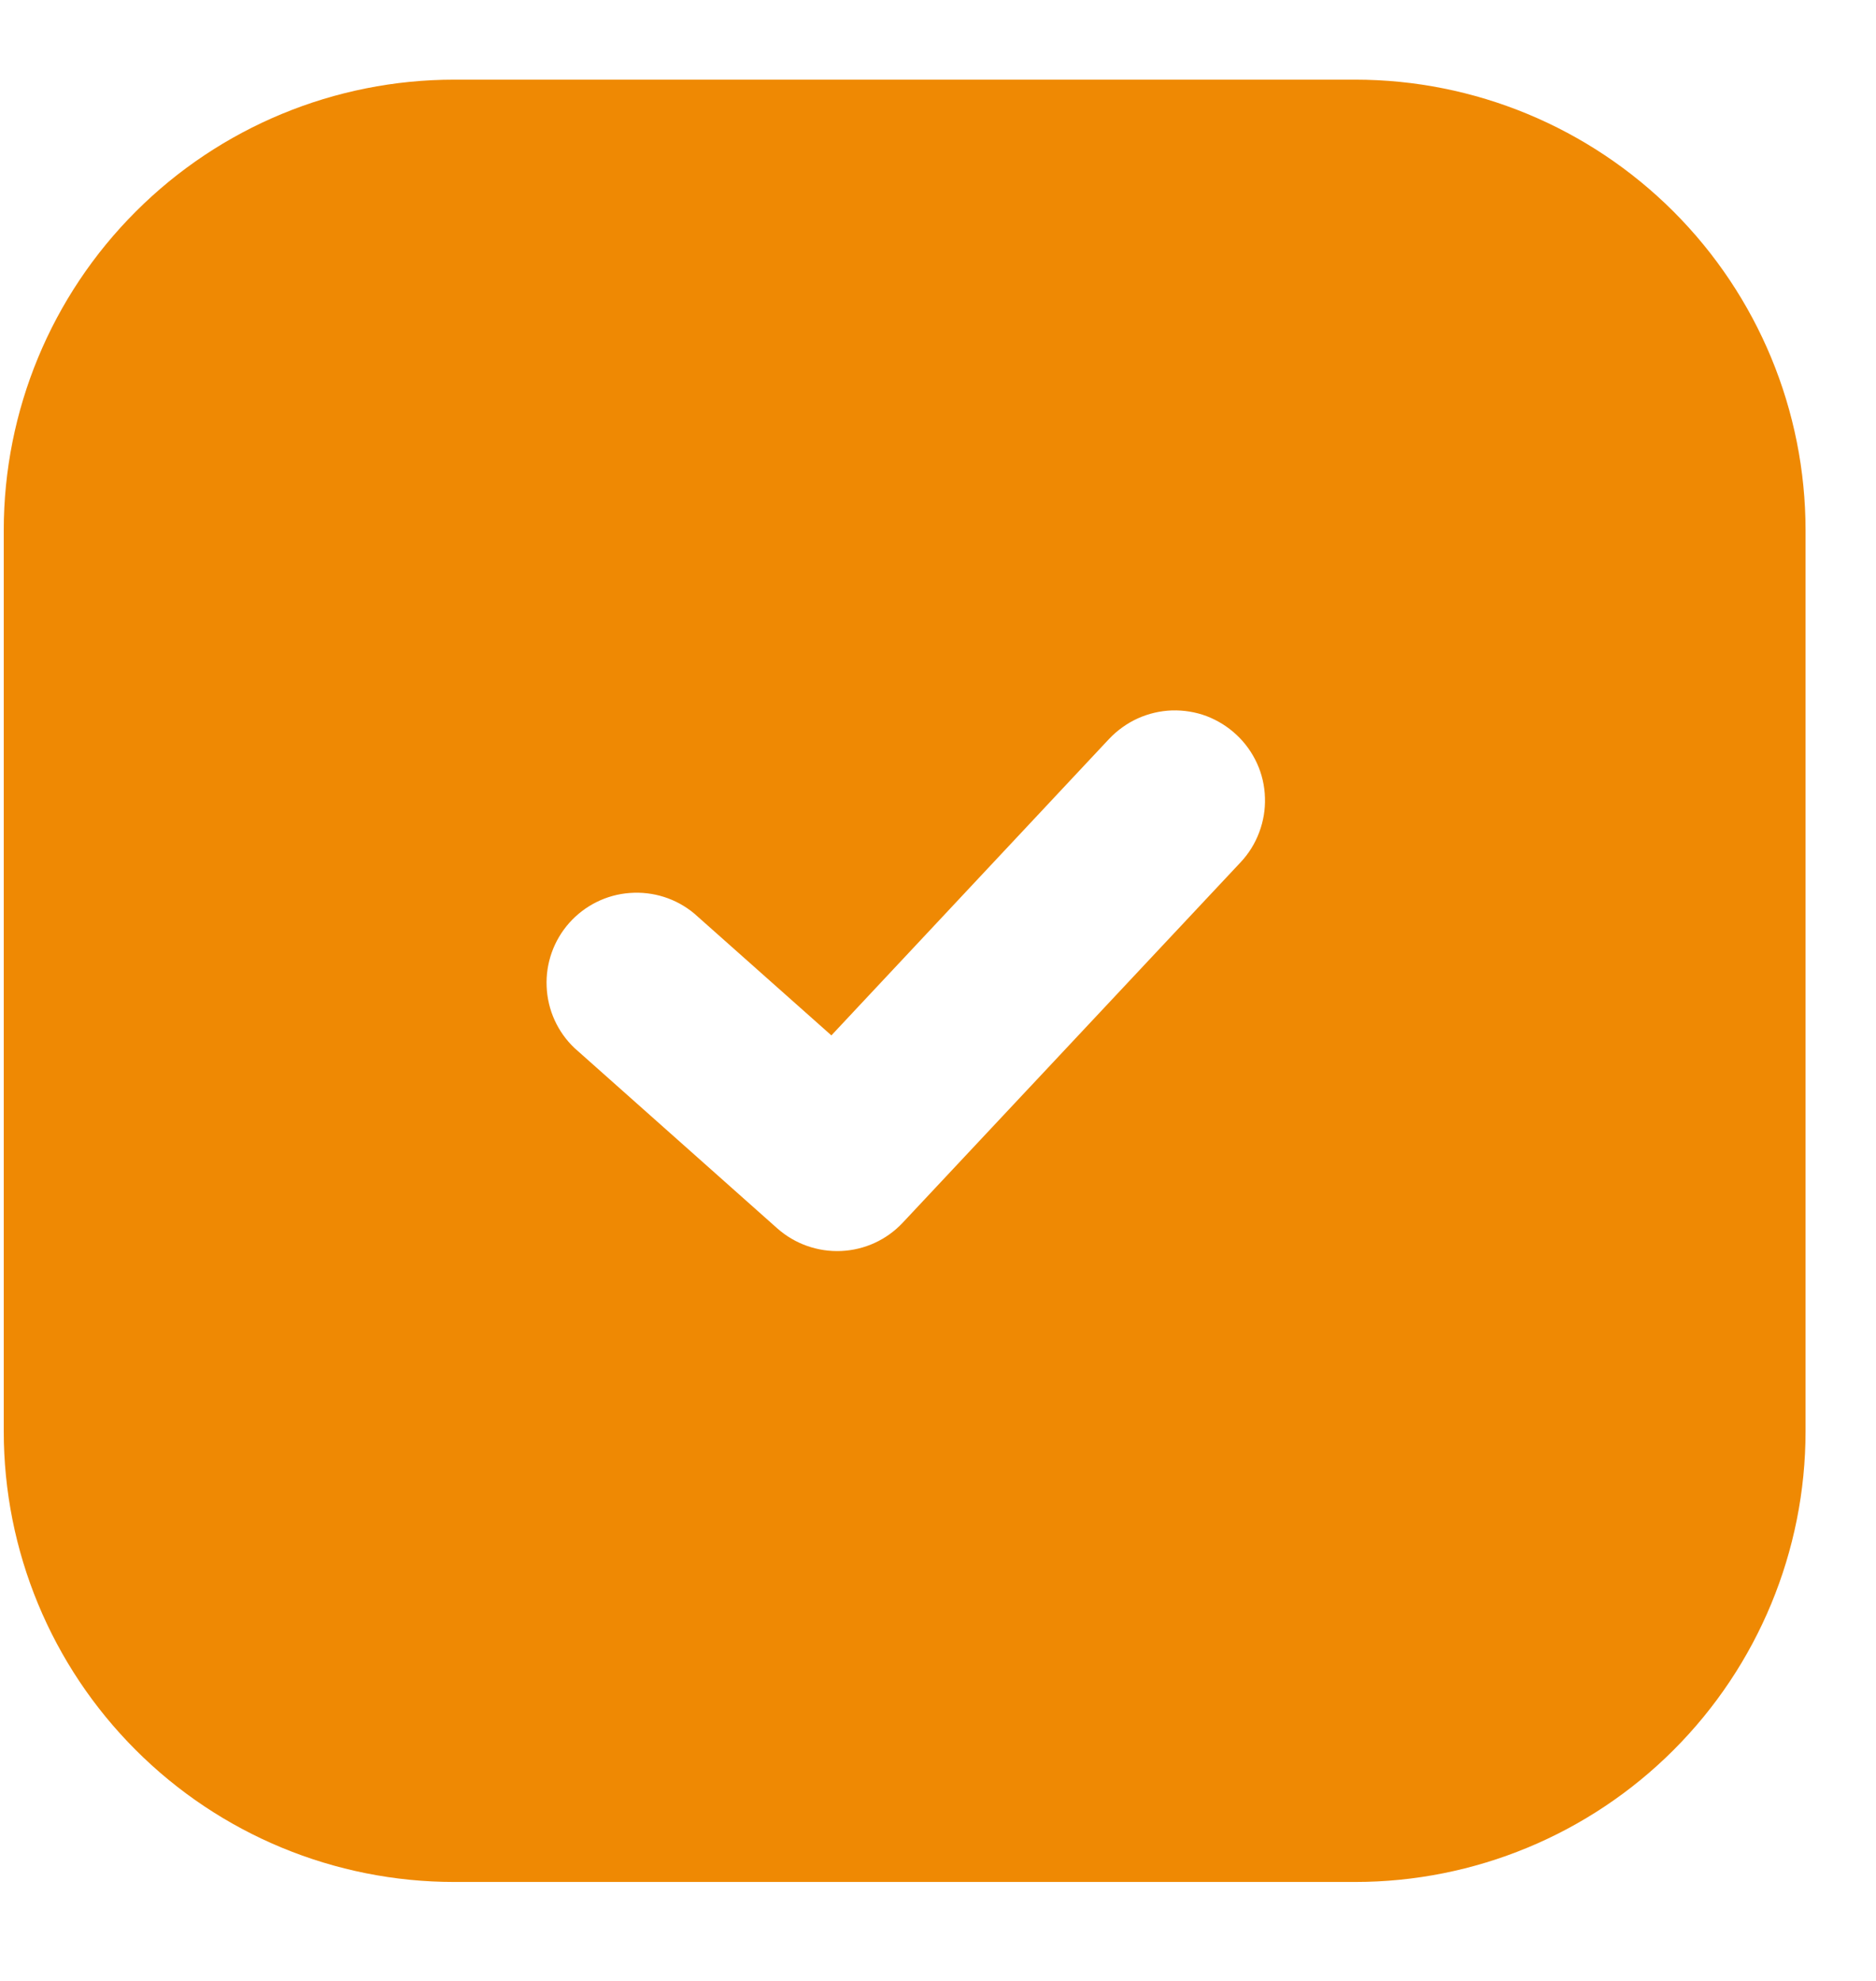 <svg width="18" height="19" viewBox="0 0 18 19" fill="none" xmlns="http://www.w3.org/2000/svg">
<path fill-rule="evenodd" clip-rule="evenodd" d="M4.358 0.764C3.212 0.764 2.112 1.219 1.302 2.03C0.491 2.84 0.036 3.939 0.036 5.086V13.729C0.036 14.876 0.491 15.975 1.302 16.785C2.112 17.596 3.212 18.051 4.358 18.051H13.002C14.148 18.051 15.247 17.596 16.058 16.785C16.868 15.975 17.324 14.876 17.324 13.729V5.086C17.324 3.939 16.868 2.84 16.058 2.03C15.247 1.219 14.148 0.764 13.002 0.764H4.358ZM11.904 8.27C11.982 8.187 12.042 8.09 12.082 7.983C12.122 7.877 12.141 7.764 12.137 7.651C12.134 7.537 12.108 7.425 12.061 7.322C12.014 7.219 11.947 7.125 11.864 7.048C11.781 6.97 11.684 6.91 11.578 6.869C11.472 6.829 11.358 6.811 11.245 6.814C11.132 6.818 11.02 6.844 10.916 6.891C10.813 6.938 10.72 7.005 10.642 7.087L7.977 9.931L6.661 8.762C6.488 8.618 6.267 8.548 6.043 8.565C5.819 8.581 5.611 8.685 5.462 8.852C5.313 9.02 5.235 9.239 5.245 9.463C5.254 9.687 5.35 9.899 5.513 10.053L7.458 11.782C7.626 11.931 7.846 12.009 8.071 11.999C8.296 11.989 8.508 11.892 8.662 11.727L11.904 8.27Z" fill="#EF8903"/>
</svg>

